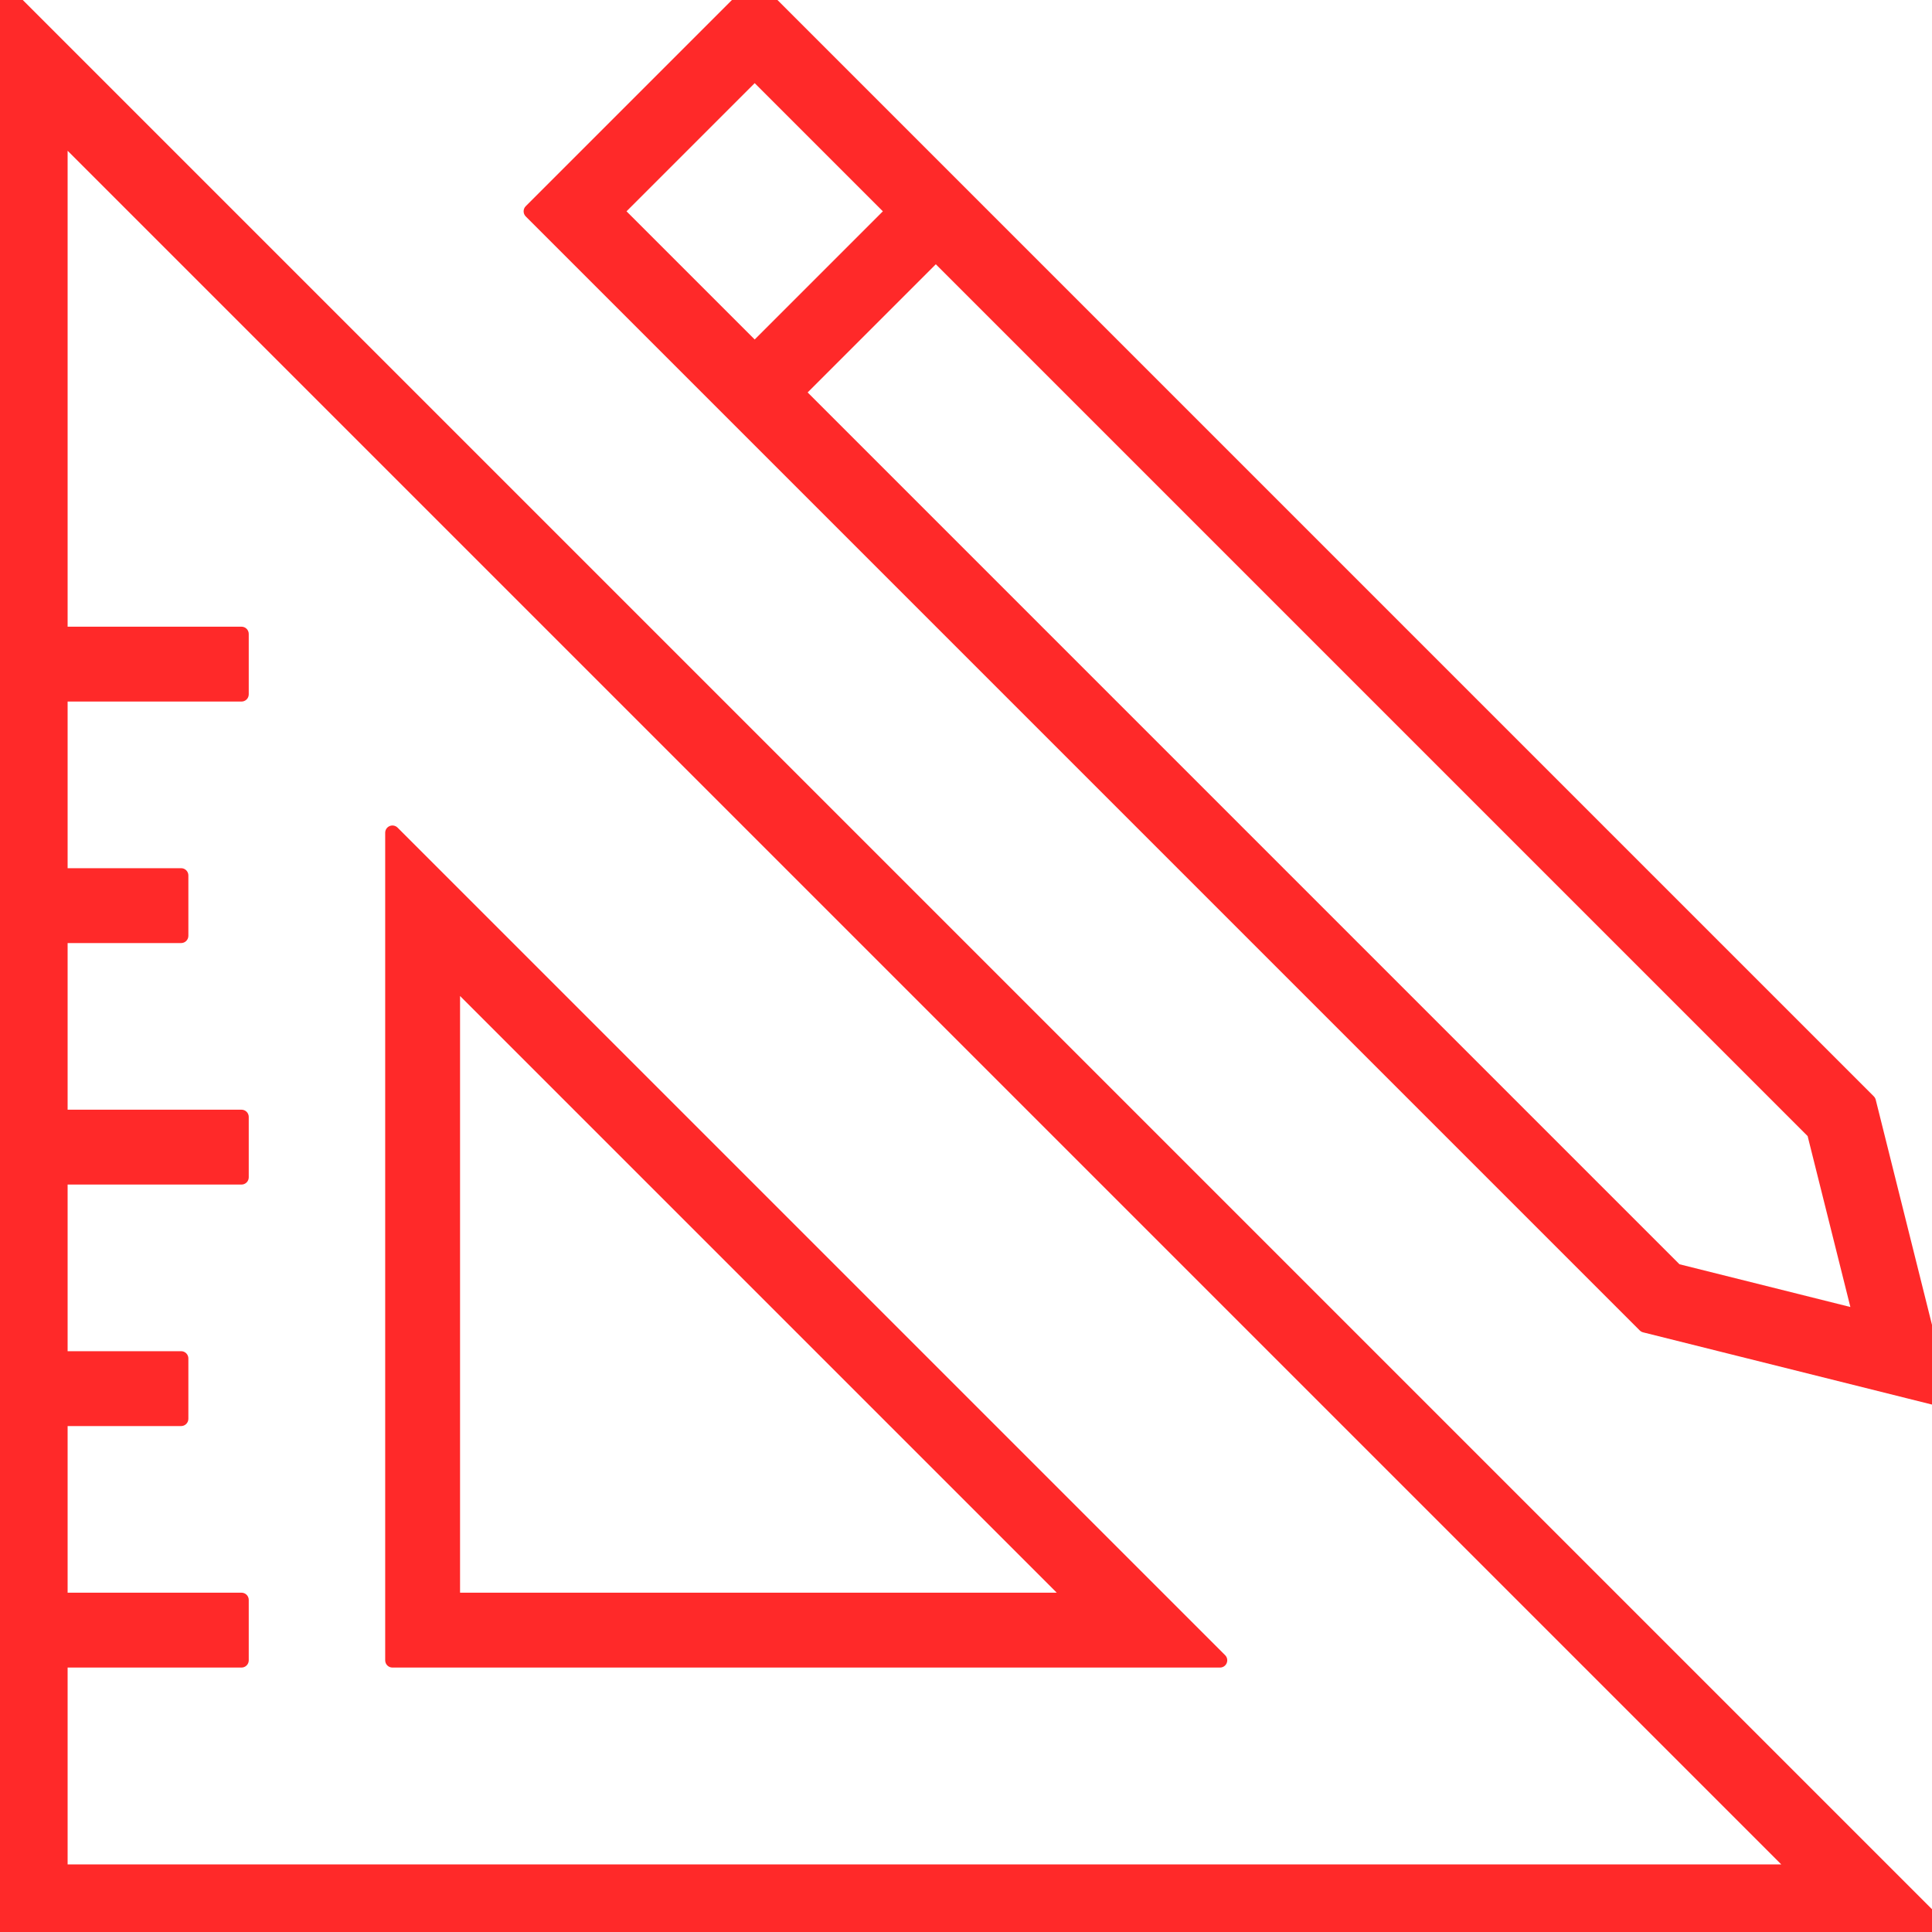 <?xml version="1.0" encoding="UTF-8" standalone="no"?> <svg xmlns="http://www.w3.org/2000/svg" xmlns:xlink="http://www.w3.org/1999/xlink" xmlns:serif="http://www.serif.com/" width="100%" height="100%" viewBox="0 0 800 800" version="1.1" xml:space="preserve" style="fill-rule:evenodd;clip-rule:evenodd;stroke-linejoin:round;stroke-miterlimit:2;"> <g transform="matrix(12.5,0,0,12.5,0,0)"> <path d="M0.17,-0.584L64.584,63.83C64.653,63.899 64.673,64.002 64.636,64.092C64.599,64.182 64.511,64.24 64.414,64.24L0,64.24C-0.133,64.24 -0.24,64.133 -0.24,64L-0.24,-0.414C-0.24,-0.511 -0.182,-0.599 -0.092,-0.636C-0.002,-0.673 0.101,-0.653 0.17,-0.584ZM2.24,55.24L2.24,61.76L59.006,61.76L2.24,4.994L2.24,20.76L8,20.76C8.133,20.76 8.24,20.867 8.24,21L8.24,23C8.24,23.133 8.133,23.24 8,23.24L2.24,23.24L2.24,28.76L6,28.76C6.133,28.76 6.24,28.867 6.24,29L6.24,31C6.24,31.133 6.133,31.24 6,31.24L2.24,31.24L2.24,36.76L8,36.76C8.133,36.76 8.24,36.867 8.24,37L8.24,39C8.24,39.133 8.133,39.24 8,39.24L2.24,39.24L2.24,44.76L6,44.76C6.133,44.76 6.24,44.867 6.24,45L6.24,47C6.24,47.133 6.133,47.24 6,47.24L2.24,47.24L2.24,52.76L8,52.76C8.133,52.76 8.24,52.867 8.24,53L8.24,55C8.24,55.133 8.133,55.24 8,55.24L2.24,55.24ZM13.17,27.416L40.584,54.83C40.653,54.899 40.673,55.002 40.636,55.092C40.599,55.182 40.511,55.24 40.414,55.24L13,55.24C12.867,55.24 12.76,55.133 12.76,55L12.76,27.586C12.76,27.489 12.818,27.401 12.908,27.364C12.998,27.327 13.101,27.347 13.17,27.416ZM15.24,52.76L35.006,52.76L15.24,32.994L15.24,52.76ZM62.136,36.431L64.607,46.316C64.628,46.398 64.604,46.484 64.544,46.544C64.484,46.604 64.398,46.628 64.316,46.607L54.431,44.136C54.388,44.125 54.35,44.103 54.319,44.073L17.416,7.17C17.322,7.076 17.322,6.924 17.416,6.83L24.83,-0.584C24.924,-0.678 25.076,-0.678 25.17,-0.584L62.073,36.319C62.103,36.35 62.125,36.388 62.136,36.431ZM29.246,7L25,2.754L20.754,7L25,11.246L29.246,7ZM26.754,13L55.634,41.88L61.296,43.296L59.88,37.634L31,8.754L26.754,13Z" style="fill:rgb(255,41,41);"></path> </g> </svg> 